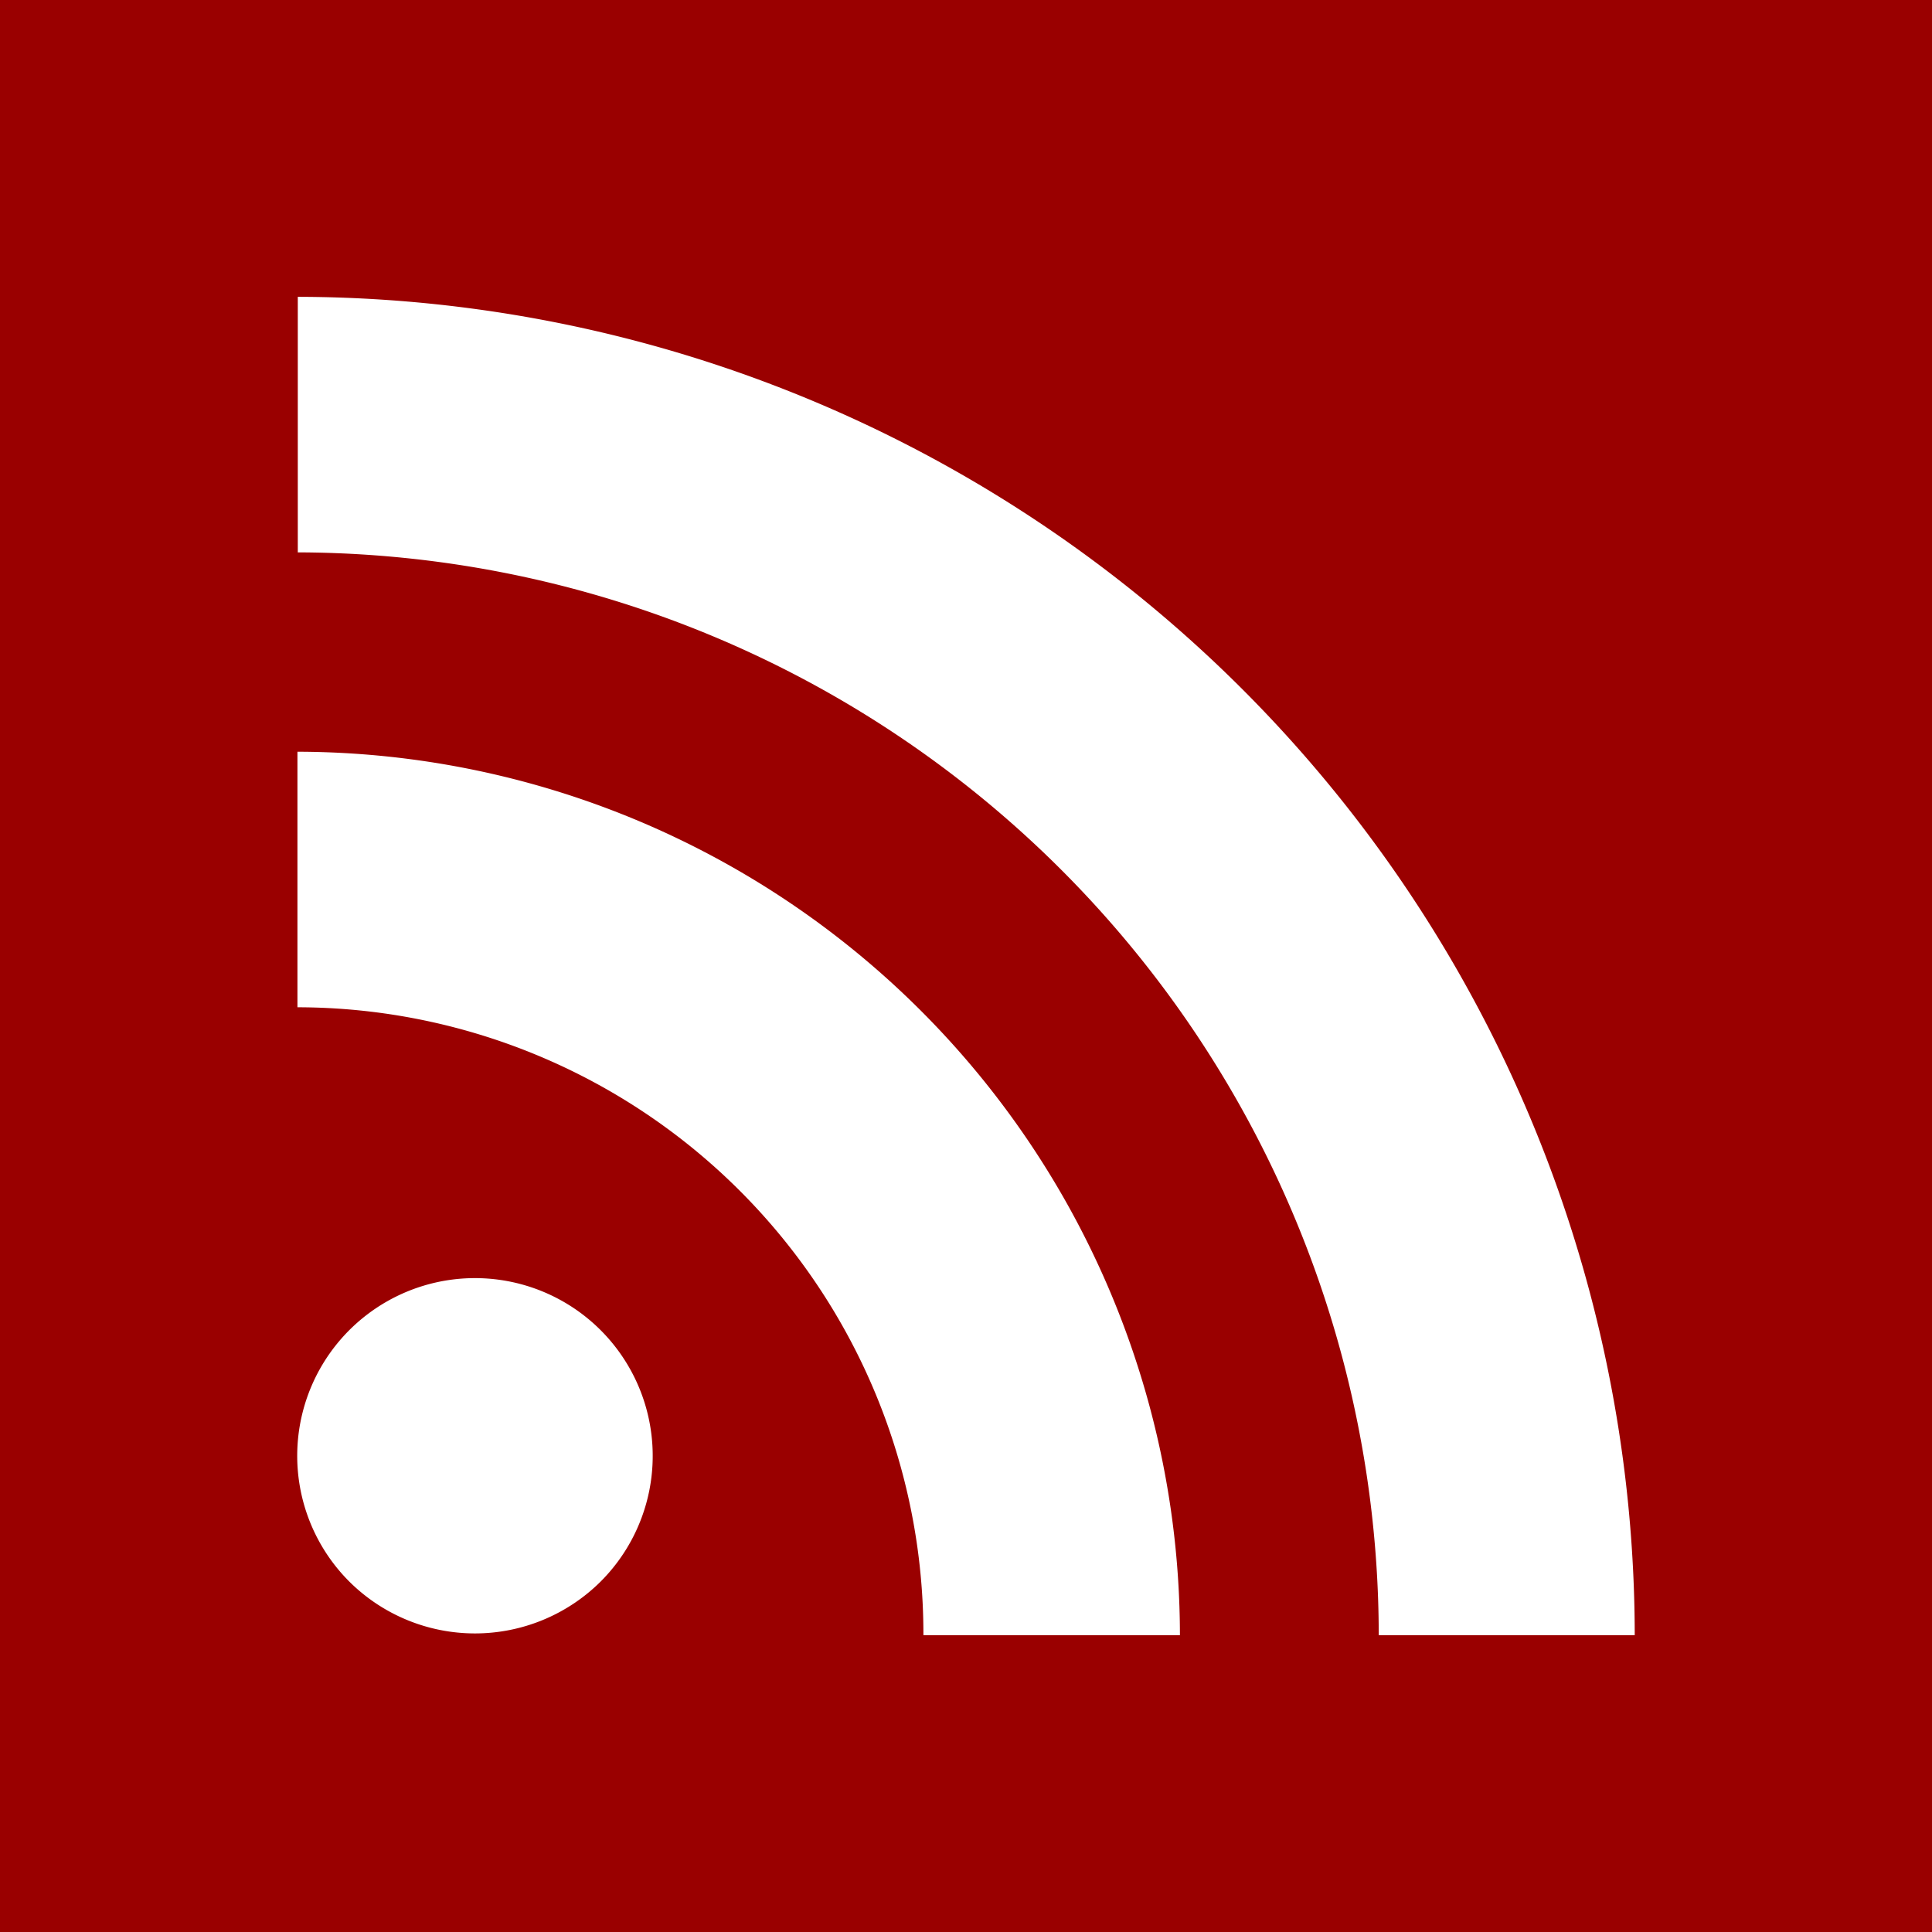 <svg xmlns="http://www.w3.org/2000/svg" width="22" height="22" viewBox="0 0 22 22">
<defs>
    <style>
      .cls-1 {
        fill: #9a0000;
        fill-rule: evenodd;
      }
    </style>
  </defs>
  <path class="cls-1" d="M364,1078v22h22v-22H364Zm6.839,18.01a2.029,2.029,0,0,1-2.861,0A2.024,2.024,0,1,1,370.839,1096.01Zm3.676,0.61a0.034,0.034,0,0,0,0-.01,7.136,7.136,0,0,0-7.128-7.14v-2.91a10.07,10.07,0,0,1,10.049,10.06h-2.92Zm5.185,0a12.342,12.342,0,0,0-12.309-12.33v-2.91a15.255,15.255,0,0,1,15.224,15.24H379.7Z" transform="translate(-364 -1078)"/>
</svg>
